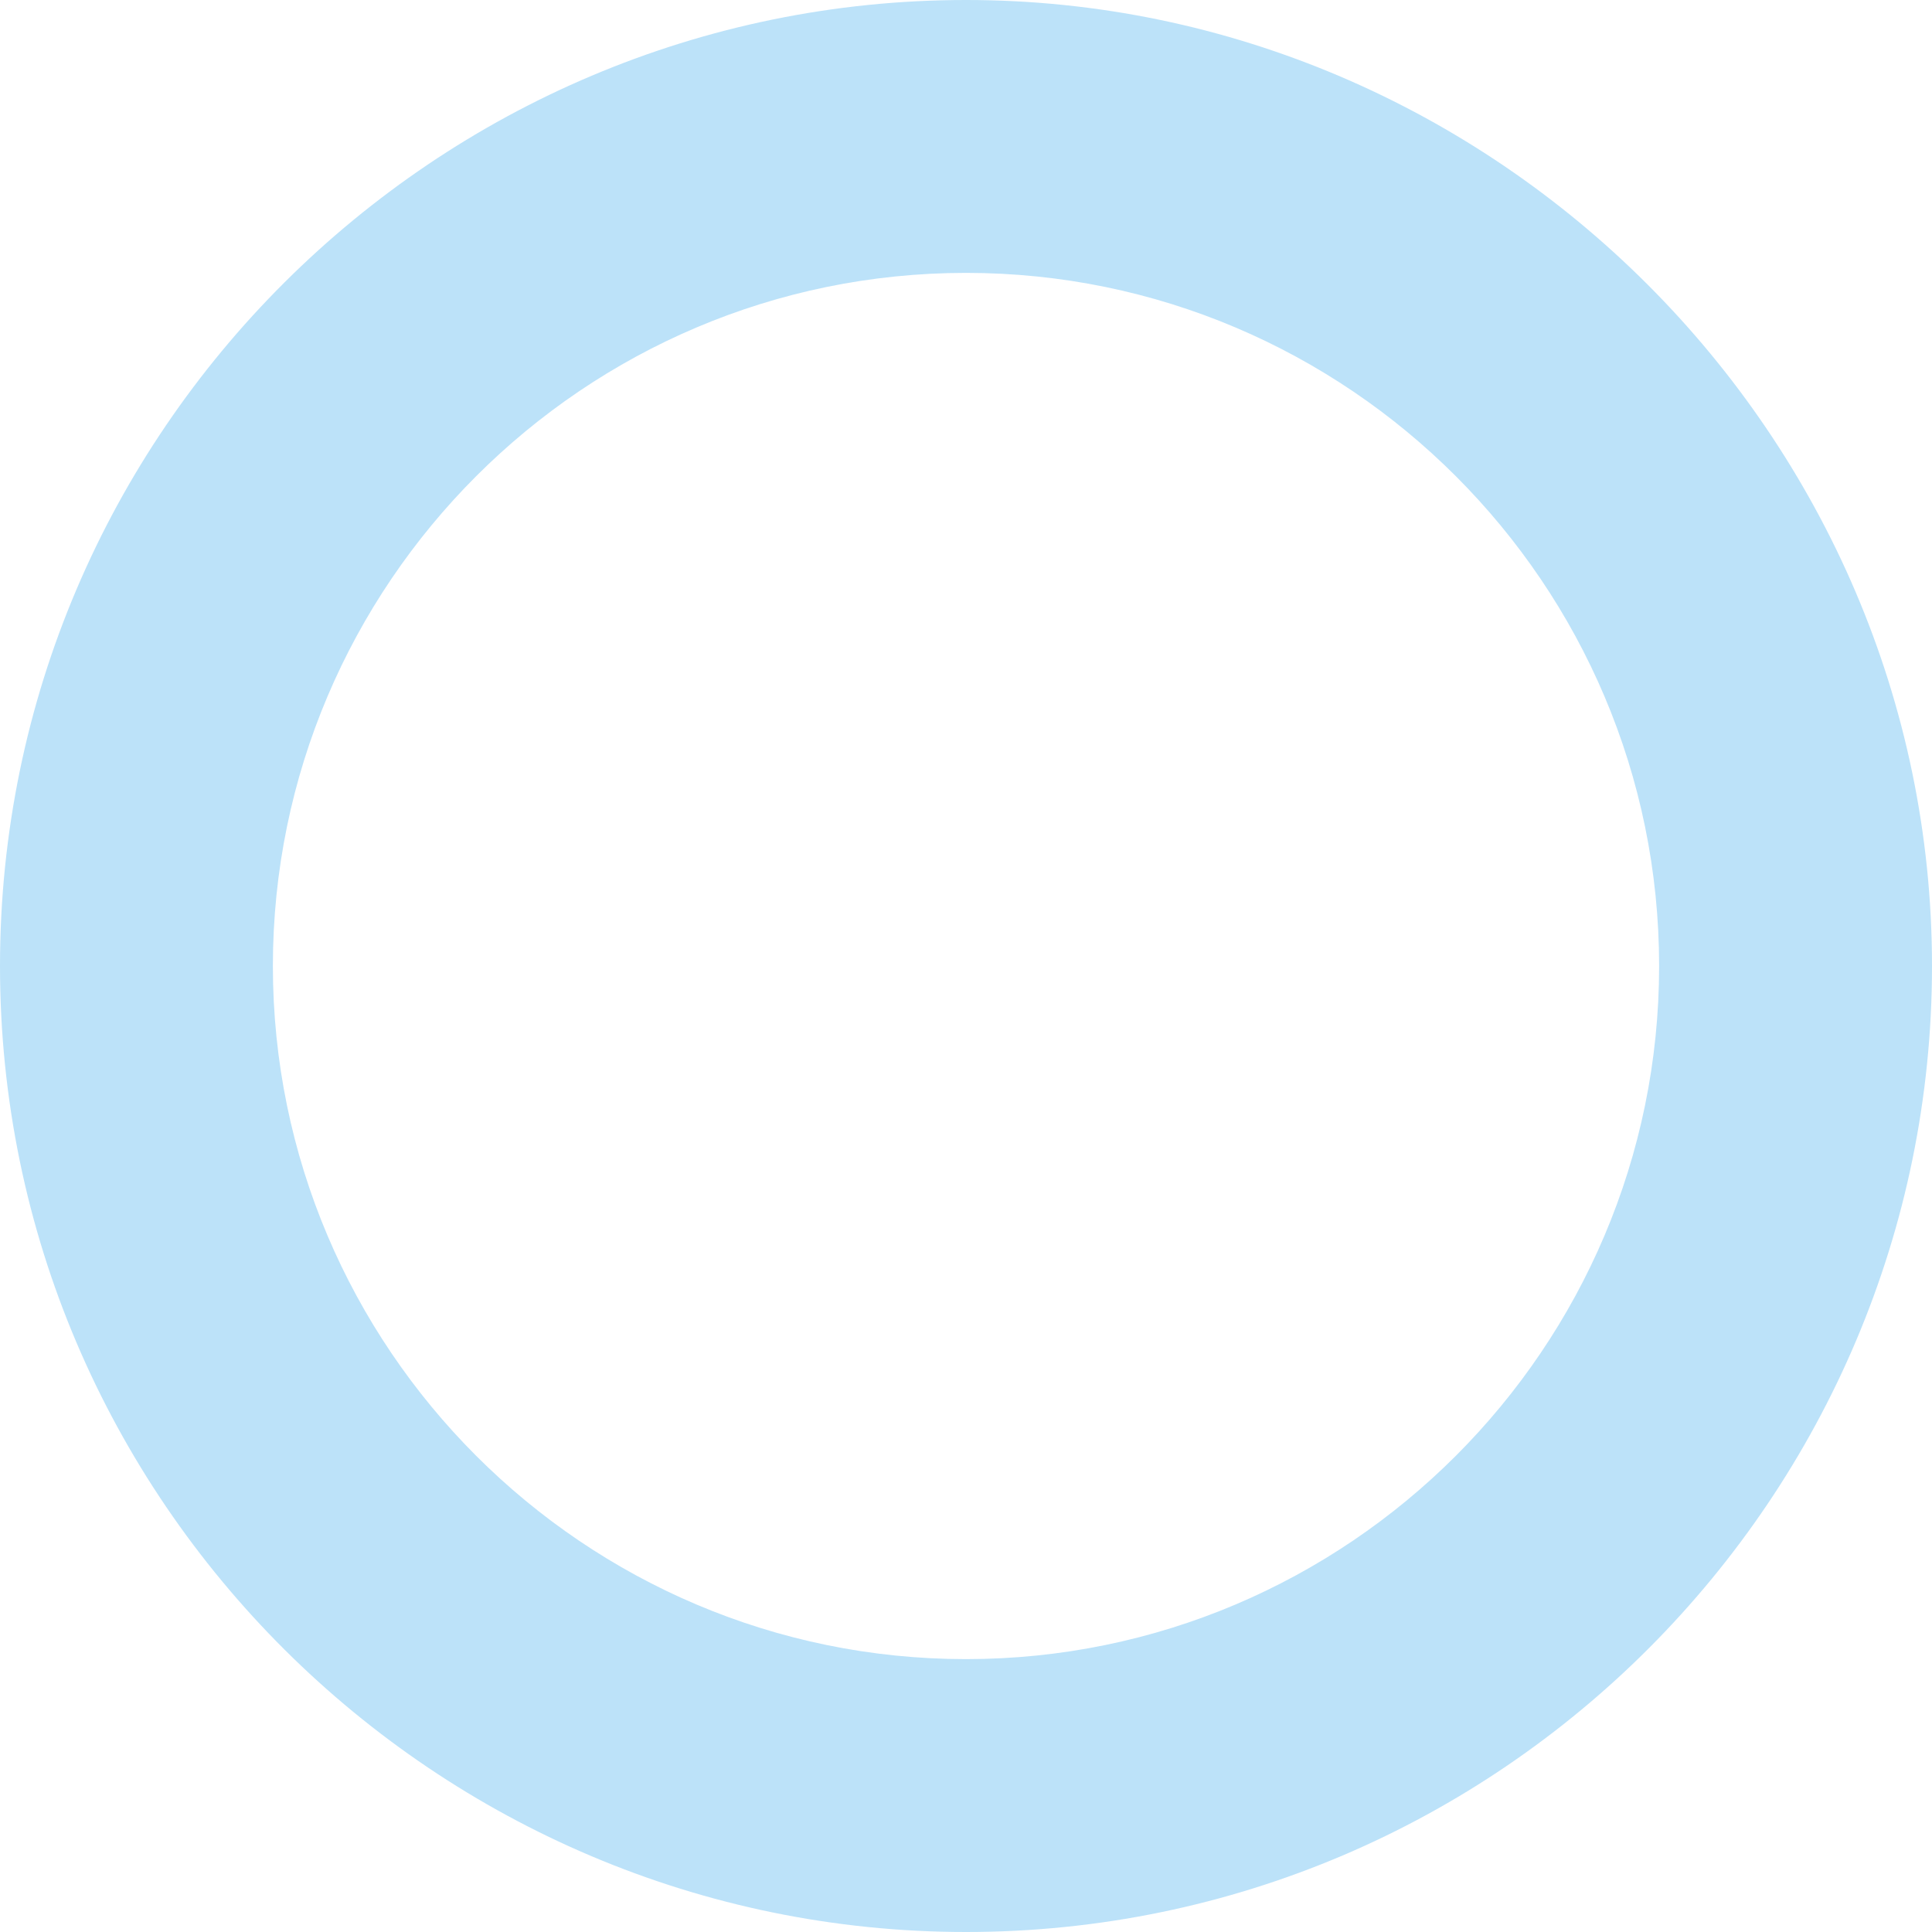 <?xml version="1.0" encoding="utf-8"?>
<!-- Generator: Adobe Illustrator 25.4.1, SVG Export Plug-In . SVG Version: 6.00 Build 0)  -->
<svg version="1.1" id="Laag_1" xmlns="http://www.w3.org/2000/svg" xmlns:xlink="http://www.w3.org/1999/xlink" x="0px" y="0px"
	 viewBox="0 0 35.4 35.4" style="enable-background:new 0 0 35.4 35.4;" xml:space="preserve">
<style type="text/css">
	.st0{fill:#BCE2F9;}
</style>
<g>
	<path class="st0" d="M17.7,35.4C8,35.4,0,27.5,0,17.7S8,0,17.7,0s17.7,8,17.7,17.7S27.5,35.4,17.7,35.4z M17.7,5
		C10.7,5,5,10.7,5,17.7s5.7,12.7,12.7,12.7s12.7-5.7,12.7-12.7S24.7,5,17.7,5z"/>
</g>
</svg>
